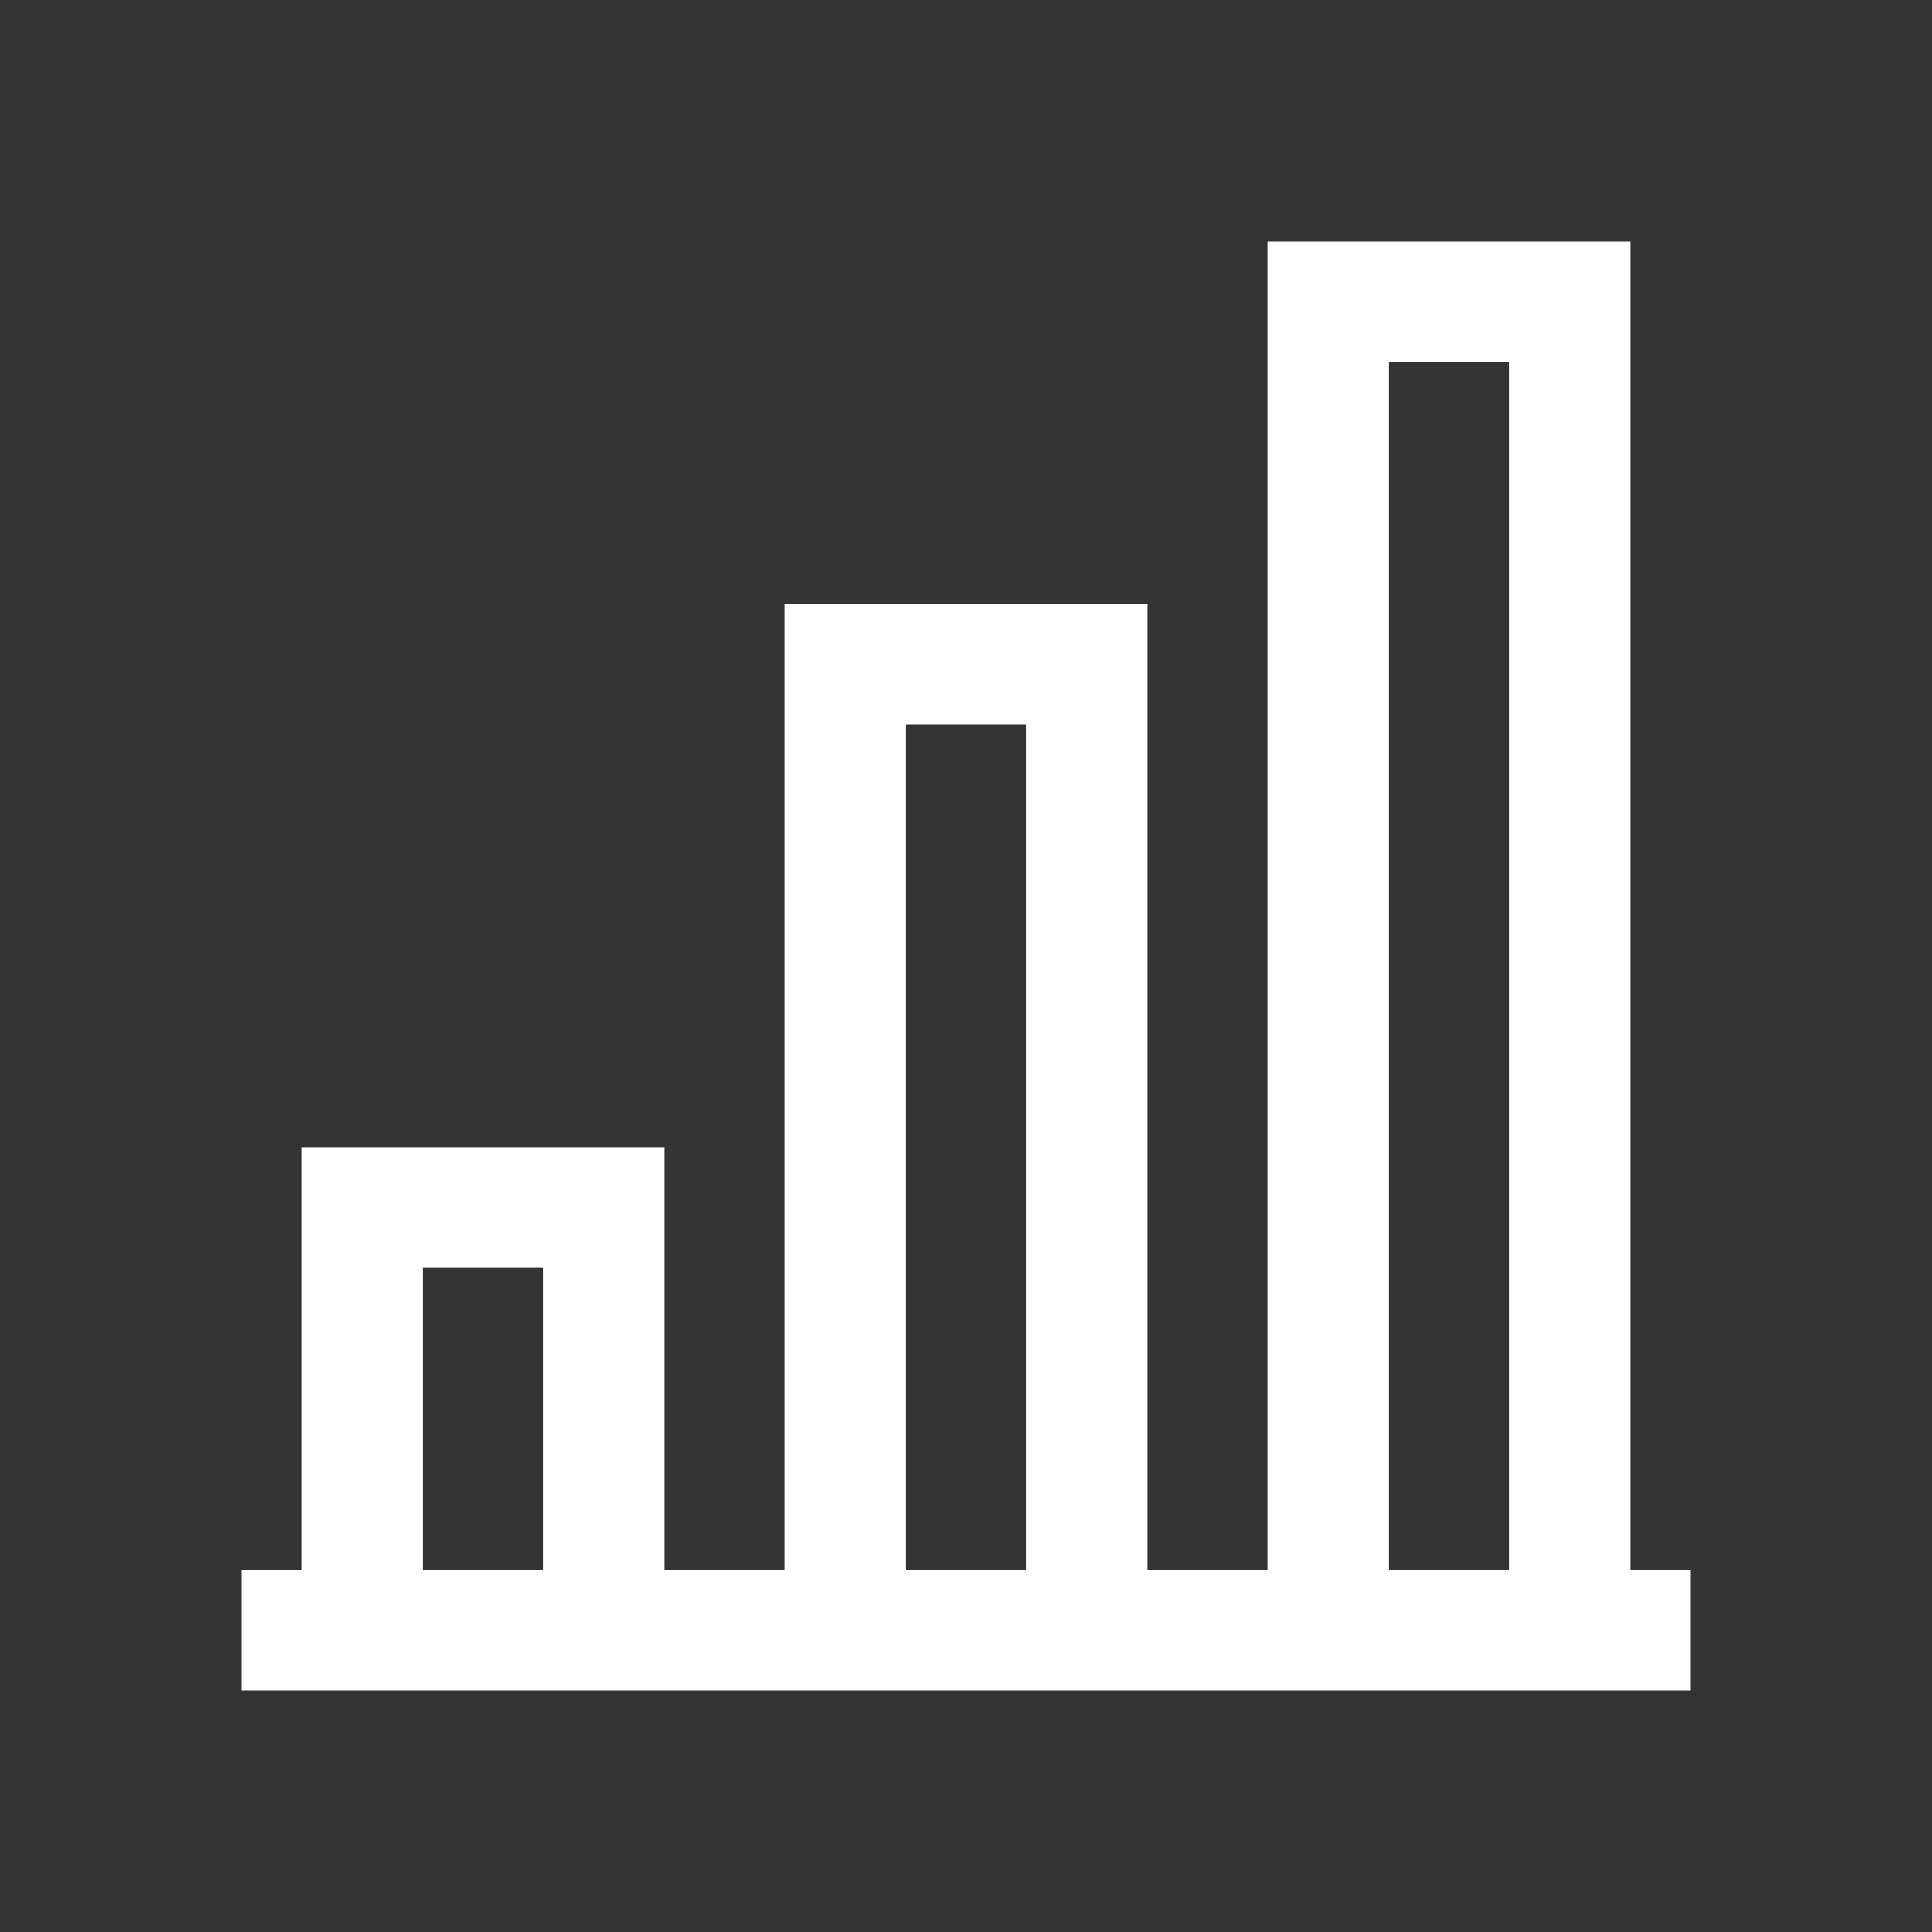 <svg width="50" height="50" viewBox="0 0 50 50" fill="none" xmlns="http://www.w3.org/2000/svg">
<rect x="0" y="0" width="50" height="50" fill="#333333" stroke="none"/>
<g clip-path="url(#clip0_5059_27622)">
<path fill-rule="evenodd" clip-rule="evenodd" d="M32.812 6.25H42.188V40.625H43.75V43.75H6.25V40.625H7.812V29.688H17.188V40.625H20.312V15.625H29.688V40.625H32.812V6.25ZM35.938 40.625H39.062V9.375H35.938V40.625ZM26.562 40.625V18.75H23.438V40.625H26.562ZM14.062 40.625V32.812H10.938V40.625H14.062Z" fill="white"/>
</g>
<defs>
<clipPath id="clip0_5059_27622">
<rect width="50" height="50" fill="white"/>
</clipPath>
</defs>
</svg>
